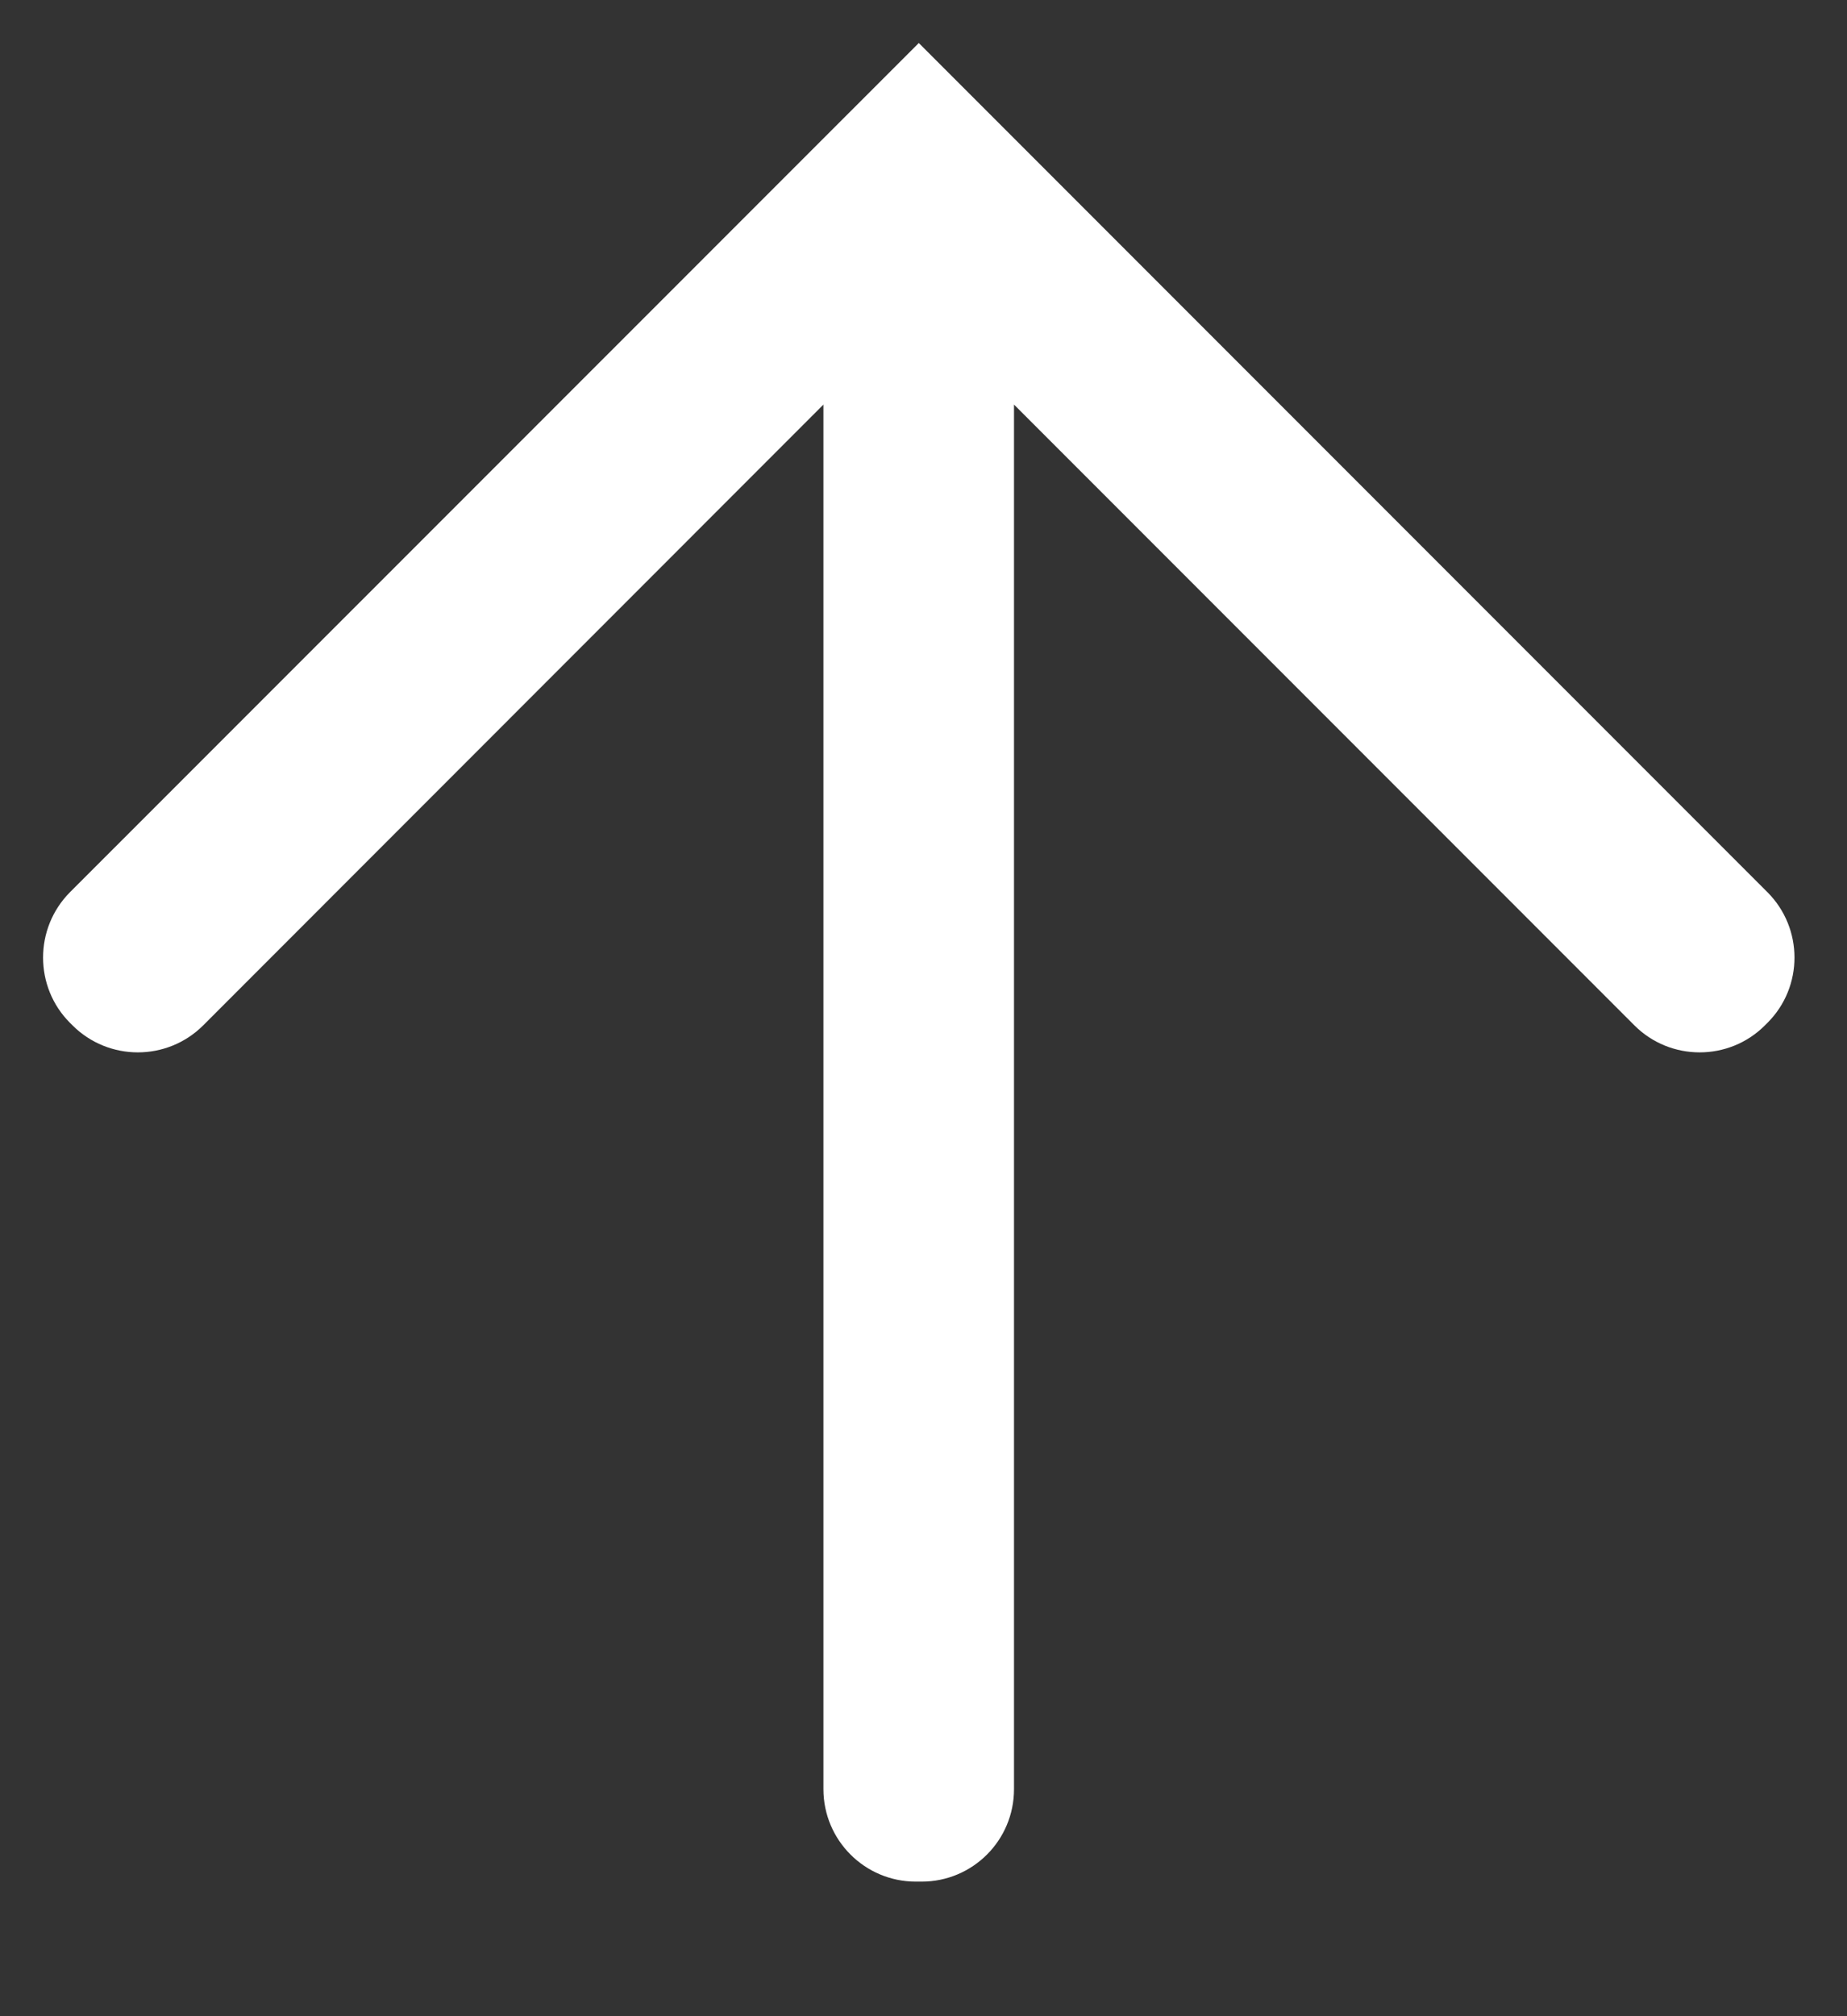 <svg width="11" height="12" viewBox="0 0 11 12" fill="none" xmlns="http://www.w3.org/2000/svg">
<rect x="0" y="0" width="11" height="12" fill="#333333" stroke="none"/>
<g id="Arrow-Up">
<path id="Vector" d="M6.039 2.408V10.649C6.039 10.953 5.793 11.199 5.489 11.199H5.454C5.151 11.199 4.904 10.953 4.904 10.649V2.408L1.21 6.103C0.995 6.317 0.647 6.317 0.432 6.103L0.417 6.088C0.203 5.874 0.203 5.525 0.417 5.31L5.472 0.256L10.526 5.31C10.741 5.525 10.741 5.874 10.526 6.088L10.511 6.103C10.297 6.317 9.948 6.317 9.734 6.103L6.039 2.408Z" fill="white"/>
</g>
</svg>
